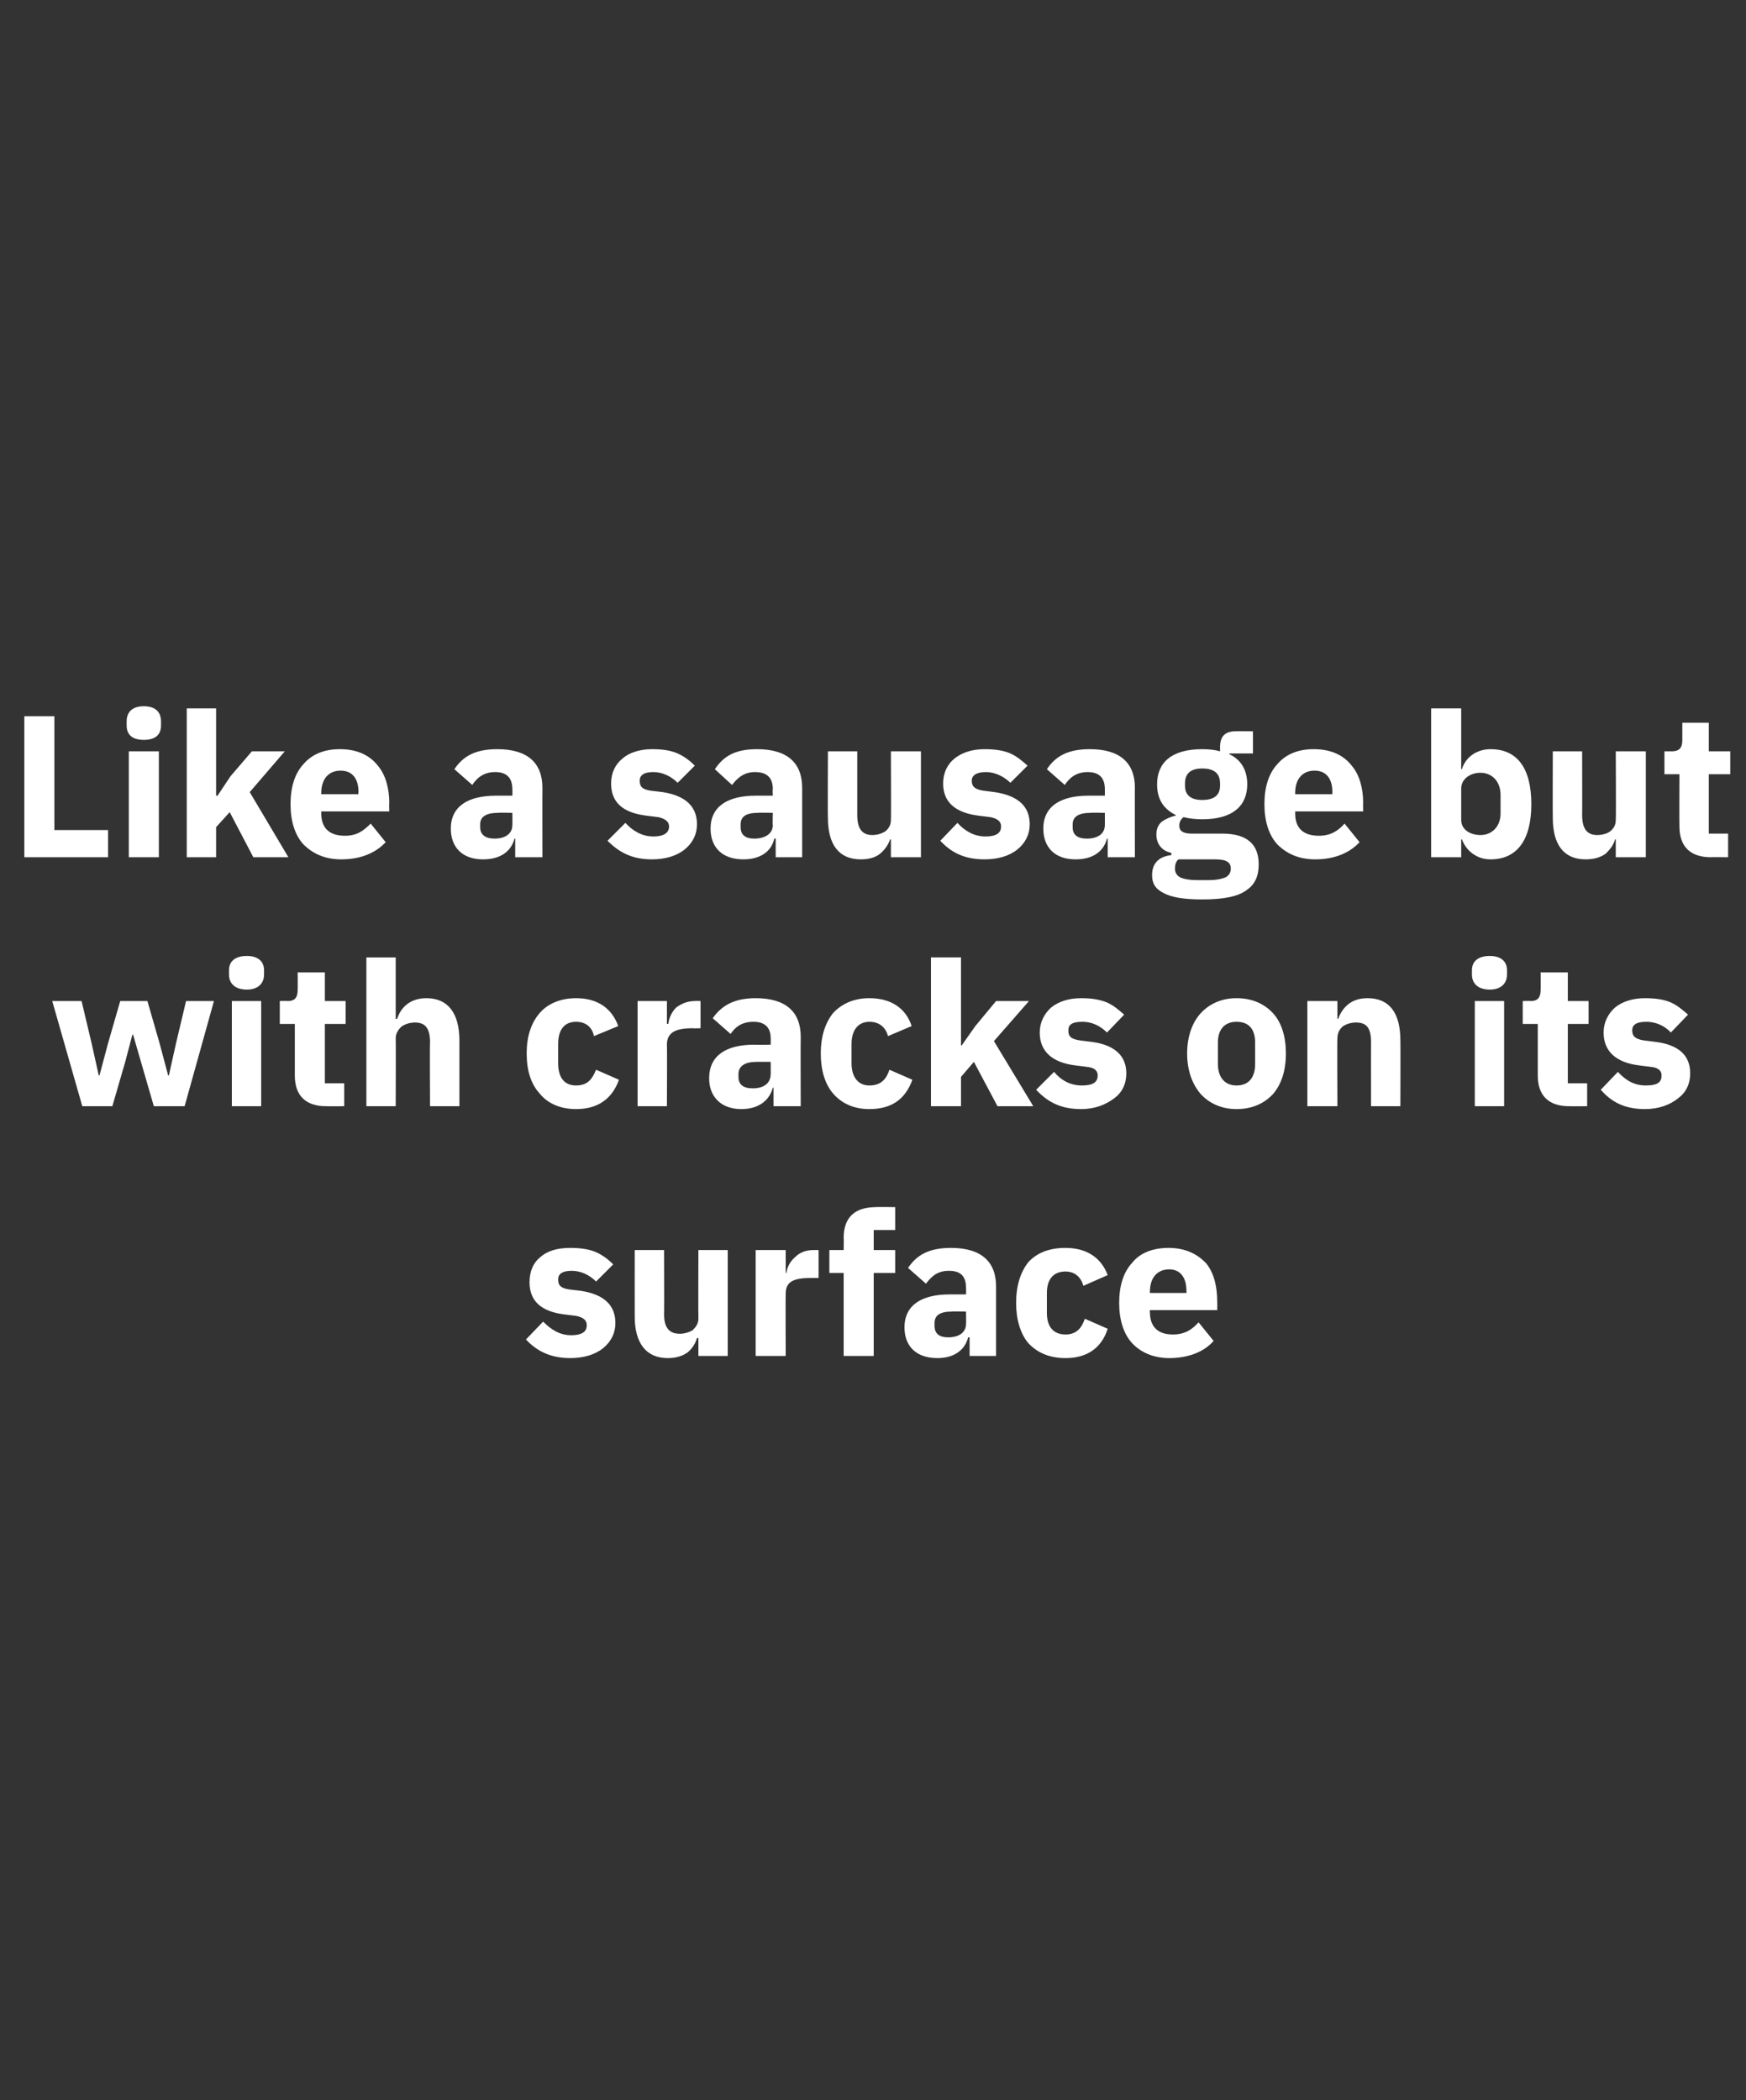 <?xml version="1.0" standalone="no"?><!DOCTYPE svg PUBLIC "-//W3C//DTD SVG 1.1//EN" "http://www.w3.org/Graphics/SVG/1.1/DTD/svg11.dtd"><svg xmlns="http://www.w3.org/2000/svg" version="1.1" width="244px" height="293.5px" viewBox="0 -1 244 293.5" style="top:-1px"><rect x="0" y="-1" width="244" height="293.5" fill="#333333" stroke="none"/><desc>Like a sausage but with cracks on its surface</desc><defs/><g id="Polygon181981"><path d="m84.3 187.4c1.1-.9 1.7-2.1 1.7-3.5c0-2.5-1.6-4-4.8-4.5l-1.7-.2c-1.2-.2-1.5-.6-1.5-1.4c0-.7.5-1.2 1.9-1.2c1.3 0 2.5.6 3.4 1.5l2.4-2.4c-.7-.7-1.5-1.3-2.4-1.7c-.9-.4-2.1-.6-3.6-.6c-1.8 0-3.2.4-4.2 1.3c-1 .8-1.5 2-1.5 3.5c0 2.6 1.6 4.1 4.9 4.5l1.6.2c1 .2 1.5.6 1.5 1.3c0 .8-.5 1.4-2.2 1.4c-1.6 0-2.8-.8-3.9-1.9l-2.4 2.5c1.5 1.6 3.4 2.6 6.2 2.6c1.9 0 3.5-.5 4.6-1.4zm13.3 1.1h4.1v-14.8h-4.1s-.03 9.59 0 9.6c0 .7-.4 1.2-.8 1.6c-.5.3-1.2.5-1.8.5c-1.6 0-2.2-1-2.2-2.8c.05.02 0-8.9 0-8.9h-4.1s-.01 9.28 0 9.3c0 3.7 1.6 5.8 4.6 5.8c1.2 0 2.1-.3 2.8-.8c.7-.6 1.1-1.3 1.3-2h.2v2.5zm12.2 0s-.03-8.67 0-8.7c0-1.7 1.1-2.2 3.6-2.2h1v-3.9h-.7c-1.2 0-2 .4-2.6 1c-.7.6-1.1 1.4-1.2 2.2h-.1v-3.2h-4.2v14.8h4.2zm8.1 0h4.2v-11.6h3v-3.2h-3v-2.8h3v-3.2s-2.74-.04-2.7 0c-2.9 0-4.5 1.4-4.5 4.3c.04-.04 0 1.7 0 1.7h-2v3.2h2v11.6zm21.3-9.7v9.7h-3.7v-2.6s-.22-.02-.2 0c-.5 1.9-2.1 2.9-4.3 2.9c-3 0-4.6-1.7-4.6-4.3c0-3.1 2.4-4.6 6.3-4.6h2.3s.03-.94 0-.9c0-1.5-.6-2.4-2.4-2.4c-1.7 0-2.5.9-3.2 1.8l-2.5-2.2c1.2-1.8 2.9-2.8 6-2.8c4.2 0 6.3 1.9 6.3 5.4zm-4.2 3.5s-1.99-.05-2 0c-1.6 0-2.4.5-2.4 1.6v.4c0 1.1.7 1.6 1.9 1.6c1.4 0 2.5-.6 2.5-1.9c.03-.01 0-1.7 0-1.7zm19.8 2.4l-3.2-1.4c-.4 1.2-1.1 2.2-2.7 2.2c-1.7 0-2.6-1.1-2.6-3v-2.8c0-1.9.9-3 2.6-3c1.4 0 2.2.9 2.5 2l3.4-1.5c-.9-2.4-2.9-3.8-5.9-3.8c-2.3 0-4 .7-5.2 2c-1.1 1.4-1.7 3.3-1.7 5.7c0 2.3.6 4.3 1.7 5.6c1.2 1.3 2.9 2.1 5.2 2.1c2.9 0 5-1.3 5.9-4.1zm14.8 1.7l-2.1-2.6c-.9 1-1.9 1.7-3.6 1.7c-2.2 0-3.2-1.2-3.2-3.1c-.04-.04 0-.3 0-.3h9.4s.03-1.2 0-1.2c0-2-.4-3.9-1.5-5.3c-1.2-1.3-2.9-2.2-5.3-2.2c-2.2 0-4 .7-5.1 2.1c-1.2 1.3-1.8 3.2-1.8 5.6c0 2.3.6 4.3 1.8 5.6c1.2 1.3 3 2.1 5.2 2.1c2.7 0 4.9-.9 6.2-2.4zm-3.8-7c.03.04 0 .3 0 .3h-5.1s-.04-.23 0-.2c0-1.9 1-3.1 2.7-3.1c1.6 0 2.4 1.2 2.4 3z" stroke="none" fill="#fff"/></g><g id="Polygon181980"><path d="m11.5 153.6h4.2l1.8-6.2l1-3.8h.1l1.1 3.8l1.8 6.2h4.3l4.1-14.7H26l-1.4 5.9l-1 4.5h-.1l-1.2-4.5l-1.7-5.9h-3.8l-1.7 5.9l-1.2 4.5h-.1l-1-4.5l-1.4-5.9H7.3l4.2 14.7zm25.4-18.4v-.6c0-1.2-.8-2-2.4-2c-1.7 0-2.5.8-2.5 2v.6c0 1.2.8 2.1 2.5 2.1c1.6 0 2.4-.9 2.4-2.1zm-4.5 18.4h4.1v-14.7h-4.1v14.7zm15.7 0v-3.2h-2.7v-8.3h2.9v-3.2h-2.9v-4h-3.8s.02 2.39 0 2.4c0 1-.3 1.6-1.4 1.6c-.04-.04-1.1 0-1.1 0v3.2h2.1v7.2c0 2.8 1.5 4.3 4.4 4.3c-.02.01 2.5 0 2.5 0zm3.1 0h4.1s.03-9.54 0-9.5c0-.7.4-1.3.9-1.7c.5-.3 1.1-.5 1.8-.5c1.5 0 2.1.9 2.1 2.8c-.05 0 0 8.9 0 8.9h4.1v-9.2c0-3.8-1.6-5.9-4.6-5.9c-2.3 0-3.6 1.3-4.1 2.9c0-.04-.2 0-.2 0v-8.6h-4.1v20.8zm35.3-3.7l-3.2-1.4c-.5 1.2-1.1 2.2-2.8 2.2c-1.7 0-2.5-1.2-2.5-3.1v-2.7c0-1.9.8-3.1 2.5-3.1c1.5 0 2.3.9 2.5 2l3.4-1.4c-.9-2.5-2.9-3.9-5.9-3.9c-2.2 0-4 .8-5.1 2.1c-1.2 1.4-1.8 3.3-1.8 5.6c0 2.4.6 4.3 1.8 5.6c1.1 1.4 2.9 2.2 5.1 2.2c2.9 0 5-1.3 6-4.1zm6.7 3.7s.04-8.61 0-8.6c0-1.7 1.2-2.3 3.6-2.3c.04.04 1.1 0 1.1 0v-3.8s-.75-.04-.8 0c-1.1 0-1.9.4-2.6.9c-.6.6-1 1.4-1.1 2.3c-.02-.04-.2 0-.2 0v-3.2h-4.1v14.7h4.1zm18.7-9.7c-.03.02 0 9.7 0 9.7h-3.8V151s-.13.03-.1 0c-.5 1.9-2.1 3-4.4 3c-2.9 0-4.5-1.8-4.5-4.3c0-3.2 2.4-4.7 6.3-4.7c-.02.04 2.3 0 2.3 0c0 0 .02-.89 0-.9c0-1.4-.7-2.3-2.4-2.3c-1.7 0-2.6.8-3.2 1.7l-2.5-2.2c1.2-1.7 2.9-2.8 6-2.8c4.2 0 6.3 1.9 6.3 5.4zm-4.2 3.5h-2c-1.6 0-2.5.6-2.5 1.7v.4c0 1.1.7 1.6 2 1.6c1.4 0 2.5-.6 2.5-2c.02.04 0-1.7 0-1.7zm19.8 2.5l-3.2-1.4c-.4 1.2-1.1 2.2-2.8 2.2c-1.6 0-2.5-1.2-2.5-3.1v-2.7c0-1.9.9-3.1 2.5-3.1c1.5 0 2.3.9 2.6 2l3.3-1.4c-.8-2.5-2.9-3.9-5.9-3.9c-2.2 0-3.9.8-5.1 2.1c-1.1 1.4-1.7 3.3-1.7 5.6c0 2.4.6 4.3 1.7 5.6c1.2 1.4 2.9 2.2 5.1 2.2c3 0 5-1.3 6-4.1zm2.6 3.7h4.2v-4.1l1.8-2.1l3.3 6.2h5l-5.5-9.1l4.9-5.6h-4.6l-2.9 3.5l-1.9 2.7h-.1v-12.3h-4.2v20.8zm25.6-1.1c1.1-.8 1.7-2 1.7-3.5c0-2.5-1.7-4-4.9-4.4l-1.6-.2c-1.3-.2-1.6-.6-1.6-1.4c0-.8.5-1.2 2-1.2c1.2 0 2.4.5 3.4 1.5l2.4-2.5c-.8-.7-1.5-1.3-2.4-1.7c-1-.4-2.1-.6-3.6-.6c-1.8 0-3.2.5-4.2 1.3c-1 .9-1.6 2.1-1.6 3.5c0 2.6 1.7 4.2 5 4.6l1.6.2c1 .1 1.5.5 1.5 1.2c0 .9-.6 1.4-2.2 1.4c-1.6 0-2.9-.7-3.9-1.9l-2.5 2.5c1.6 1.7 3.4 2.7 6.3 2.7c1.9 0 3.4-.6 4.6-1.5zm22.2-.6c1.2-1.4 1.8-3.3 1.8-5.7c0-2.3-.6-4.3-1.8-5.6c-1.2-1.3-2.9-2.1-5.1-2.1c-2.1 0-3.8.8-5 2.1c-1.2 1.3-1.9 3.3-1.9 5.6c0 2.4.7 4.3 1.9 5.7c1.2 1.3 2.9 2.1 5 2.1c2.2 0 3.9-.8 5.1-2.1zm-7.7-4.2v-3c0-1.9 1-2.9 2.6-2.9c1.7 0 2.6 1 2.6 2.9v3c0 1.9-.9 3-2.6 3c-1.6 0-2.6-1.1-2.6-3zm16.7 5.9s-.05-9.54 0-9.5c0-.7.3-1.3.8-1.7c.5-.3 1.1-.5 1.8-.5c1.6 0 2.1.9 2.1 2.8c-.02 0 0 8.9 0 8.9h4.1s.03-9.23 0-9.2c0-3.8-1.5-5.9-4.6-5.9c-2.3 0-3.5 1.3-4.1 2.9c.02-.04-.1 0-.1 0v-2.5h-4.2v14.7h4.2zm23.7-18.4v-.6c0-1.2-.8-2-2.4-2c-1.7 0-2.5.8-2.5 2v.6c0 1.2.8 2.1 2.5 2.1c1.6 0 2.4-.9 2.4-2.1zm-4.5 18.4h4.1v-14.7h-4.1v14.7zm15.7 0v-3.2h-2.7v-8.3h2.9v-3.2h-2.9v-4h-3.8s.02 2.39 0 2.4c0 1-.3 1.6-1.4 1.6c-.04-.04-1.1 0-1.1 0v3.2h2.1v7.2c0 2.8 1.5 4.3 4.4 4.3c-.02.01 2.5 0 2.5 0zm12.7-1.1c1.1-.8 1.7-2 1.7-3.5c0-2.5-1.6-4-4.9-4.4l-1.6-.2c-1.2-.2-1.6-.6-1.6-1.4c0-.8.6-1.2 2-1.2c1.2 0 2.5.5 3.4 1.5l2.4-2.5c-.8-.7-1.5-1.3-2.4-1.7c-.9-.4-2.1-.6-3.6-.6c-1.8 0-3.2.5-4.2 1.3c-1 .9-1.6 2.1-1.6 3.5c0 2.6 1.7 4.2 5 4.6l1.6.2c1 .1 1.5.5 1.5 1.2c0 .9-.5 1.4-2.2 1.4c-1.6 0-2.8-.7-3.9-1.9l-2.4 2.5c1.5 1.7 3.3 2.7 6.2 2.7c1.9 0 3.5-.6 4.6-1.5z" stroke="none" fill="#fff"/></g><g id="Polygon181979"><path d="m15.1 118.8V115H7.6V99.1H3.4v19.7h11.7zm7.4-18.4v-.6c0-1.2-.7-2.1-2.4-2.1c-1.7 0-2.4.9-2.4 2.1v.6c0 1.2.7 2 2.4 2c1.7 0 2.4-.8 2.4-2zM18 118.8h4.2V104H18v14.8zm8.1 0h4.1v-4.2l1.9-2.1l3.3 6.3h4.9l-5.4-9.1l4.9-5.7h-4.6l-3 3.5l-1.8 2.7h-.2V98h-4.1v20.8zm27.8-2.1l-2.1-2.6c-1 1-1.9 1.7-3.6 1.7c-2.3 0-3.3-1.2-3.3-3.1v-.3h9.5s-.04-1.19 0-1.2c0-2-.5-3.9-1.6-5.2c-1.1-1.4-2.8-2.3-5.3-2.3c-2.2 0-3.9.7-5.1 2.1c-1.2 1.3-1.8 3.2-1.8 5.6c0 2.3.6 4.3 1.8 5.6c1.3 1.3 3 2.1 5.3 2.1c2.7 0 4.8-.9 6.2-2.4zm-3.8-7c-.04.04 0 .3 0 .3h-5.2v-.2c0-1.9 1-3.1 2.7-3.1c1.7 0 2.5 1.2 2.5 3zm25.7-.6c-.02-.03 0 9.7 0 9.7H72v-2.6s-.13-.02-.1 0c-.5 1.9-2.1 2.9-4.4 2.9c-2.9 0-4.5-1.7-4.5-4.3c0-3.1 2.4-4.6 6.3-4.6h2.3s.02-.93 0-.9c0-1.5-.7-2.4-2.4-2.4c-1.7 0-2.6.9-3.2 1.8l-2.5-2.2c1.2-1.8 2.9-2.8 6-2.8c4.2 0 6.3 1.9 6.3 5.4zm-4.2 3.5s-2.01-.05-2 0c-1.6 0-2.5.5-2.5 1.6v.4c0 1.1.8 1.6 2 1.6c1.4 0 2.5-.6 2.5-1.9c.02 0 0-1.7 0-1.7zm24.1 5.1c1.1-.9 1.7-2.1 1.7-3.5c0-2.5-1.6-4-4.8-4.5l-1.7-.2c-1.2-.2-1.5-.6-1.5-1.4c0-.7.5-1.2 1.9-1.2c1.3 0 2.5.6 3.4 1.5l2.4-2.4c-.7-.7-1.5-1.3-2.4-1.7c-.9-.4-2-.6-3.6-.6c-1.7 0-3.2.5-4.1 1.3c-1 .8-1.6 2-1.6 3.5c0 2.6 1.6 4.1 5 4.5l1.6.2c.9.2 1.5.6 1.5 1.3c0 .8-.6 1.4-2.2 1.4c-1.6 0-2.9-.8-3.9-1.9l-2.5 2.5c1.6 1.6 3.4 2.6 6.2 2.6c1.9 0 3.5-.5 4.6-1.4zm16.4-8.6v9.7h-3.7v-2.6s-.19-.02-.2 0c-.4 1.9-2.1 2.9-4.3 2.9c-3 0-4.6-1.7-4.6-4.3c0-3.1 2.4-4.6 6.3-4.6h2.4s-.05-.93 0-.9c0-1.5-.7-2.4-2.5-2.4c-1.6 0-2.5.9-3.2 1.8l-2.4-2.2c1.2-1.8 2.8-2.8 5.9-2.8c4.2 0 6.3 1.9 6.3 5.4zm-4.1 3.5s-2.07-.05-2.1 0c-1.6 0-2.4.5-2.4 1.6v.4c0 1.1.7 1.6 1.9 1.6c1.4 0 2.6-.6 2.6-1.9c-.05 0 0-1.7 0-1.7zm16.5 6.2h4.2V104h-4.2s.04 9.59 0 9.6c0 .7-.3 1.2-.8 1.6c-.5.3-1.1.5-1.8.5c-1.5 0-2.1-1-2.1-2.8V104h-4.1s-.04 9.28 0 9.3c0 3.7 1.5 5.8 4.6 5.8c1.2 0 2.1-.3 2.7-.8c.7-.6 1.1-1.2 1.4-2h.1v2.5zm17.7-1.1c1.1-.9 1.7-2.1 1.7-3.5c0-2.5-1.6-4-4.9-4.5l-1.6-.2c-1.2-.2-1.6-.6-1.6-1.4c0-.7.6-1.2 2-1.2c1.2 0 2.5.6 3.4 1.5l2.4-2.4c-.8-.7-1.5-1.3-2.4-1.7c-.9-.4-2.1-.6-3.6-.6c-1.8 0-3.2.5-4.2 1.3c-1 .8-1.6 2-1.6 3.5c0 2.6 1.7 4.1 5 4.5l1.6.2c1 .2 1.5.6 1.5 1.3c0 .8-.5 1.4-2.2 1.4c-1.6 0-2.9-.8-3.9-1.9l-2.4 2.5c1.5 1.6 3.3 2.6 6.2 2.6c1.9 0 3.5-.5 4.6-1.4zm16.4-8.6c-.03-.03 0 9.7 0 9.7h-3.8v-2.6s-.14-.02-.1 0c-.5 1.9-2.1 2.9-4.4 2.9c-2.9 0-4.5-1.7-4.5-4.3c0-3.1 2.4-4.6 6.3-4.6h2.3s.01-.93 0-.9c0-1.5-.7-2.4-2.4-2.4c-1.7 0-2.6.9-3.2 1.8l-2.5-2.2c1.2-1.8 2.9-2.8 6-2.8c4.2 0 6.3 1.9 6.3 5.4zm-4.2 3.5s-2.01-.05-2 0c-1.6 0-2.5.5-2.5 1.6v.4c0 1.1.7 1.6 2 1.6c1.4 0 2.5-.6 2.5-1.9c.01 0 0-1.7 0-1.7zm16.4 2.9h-4.3c-1.2 0-1.7-.4-1.7-1.1c0-.5.2-.9.6-1.2c.8.2 1.7.3 2.6.3c4.3 0 6.3-1.9 6.3-4.9c0-1.9-.8-3.4-2.5-4.2v-.1h3.3v-3.1s-2.37-.03-2.4 0c-1.4 0-2.2.6-2.2 2.2v.6c-.7-.2-1.5-.3-2.5-.3c-4.3 0-6.3 1.9-6.3 4.9c0 2 .8 3.4 2.6 4.3v.1c-.6.1-1.3.4-1.9.8c-.5.4-.8 1-.8 1.8c0 1.3.7 2.3 2.1 2.6v.3c-1.7.2-2.7 1.1-2.7 2.8c0 1.1.4 1.9 1.6 2.5c1.1.6 2.8.9 5.4.9c3 0 5-.4 6.2-1.3c1.2-.8 1.7-2 1.7-3.6c0-2.7-1.5-4.3-5.1-4.3zm.5 6.1c-.5.2-1.2.4-2.4.4h-1.6c-1.2 0-2-.2-2.4-.4c-.5-.3-.7-.7-.7-1.2c0-.5.1-1 .5-1.3h5.1c1.6 0 2.2.4 2.2 1.3c0 .5-.2.9-.7 1.2zm-5.7-12.8v-.3c0-1.4.8-2.1 2.4-2.1c1.7 0 2.5.7 2.5 2.1v.3c0 1.3-.8 2-2.5 2c-1.6 0-2.4-.7-2.4-2zm24.4 7.9l-2.1-2.6c-.9 1-1.9 1.7-3.6 1.7c-2.3 0-3.3-1.2-3.3-3.1v-.3h9.5s-.03-1.19 0-1.2c0-2-.5-3.9-1.6-5.2c-1.1-1.4-2.8-2.3-5.3-2.3c-2.2 0-3.9.7-5.1 2.1c-1.2 1.3-1.8 3.2-1.8 5.6c0 2.3.6 4.3 1.8 5.6c1.3 1.3 3 2.1 5.3 2.1c2.7 0 4.8-.9 6.2-2.4zm-3.8-7c-.03.04 0 .3 0 .3H181v-.2c0-1.9 1-3.1 2.7-3.1c1.7 0 2.5 1.2 2.5 3zm13.8 9.1h4.2v-2.5h.1c.3.8.8 1.5 1.5 2c.7.5 1.5.8 2.5.8c3.7 0 5.7-2.7 5.7-7.7c0-5.1-2-7.7-5.7-7.7c-1.9 0-3.5 1.1-4 2.8c.05-.02-.1 0-.1 0V98H200v20.8zm4.2-5.2v-4.4c0-1.3 1.2-2.2 2.7-2.2c1.6 0 2.8 1.2 2.8 3.1v2.6c0 1.8-1.2 3-2.8 3c-1.5 0-2.7-.8-2.7-2.1zm21.6 5.2h4.2V104h-4.2s.05 9.59 0 9.6c0 .7-.3 1.2-.8 1.6c-.4.3-1.1.5-1.8.5c-1.5 0-2.1-1-2.1-2.8c.02.02 0-8.9 0-8.9H217s-.03 9.28 0 9.3c0 3.7 1.5 5.8 4.6 5.8c1.2 0 2.1-.3 2.8-.8c.6-.6 1.1-1.2 1.3-2h.1v2.5zm15.7 0v-3.3h-2.7v-8.3h3V104h-3v-4h-3.7v2.4c0 1-.3 1.6-1.5 1.6h-1v3.2h2.1s-.03 7.27 0 7.3c0 2.8 1.5 4.3 4.4 4.3c-.05-.03 2.4 0 2.4 0z" stroke="none" fill="#fff"/></g></svg>